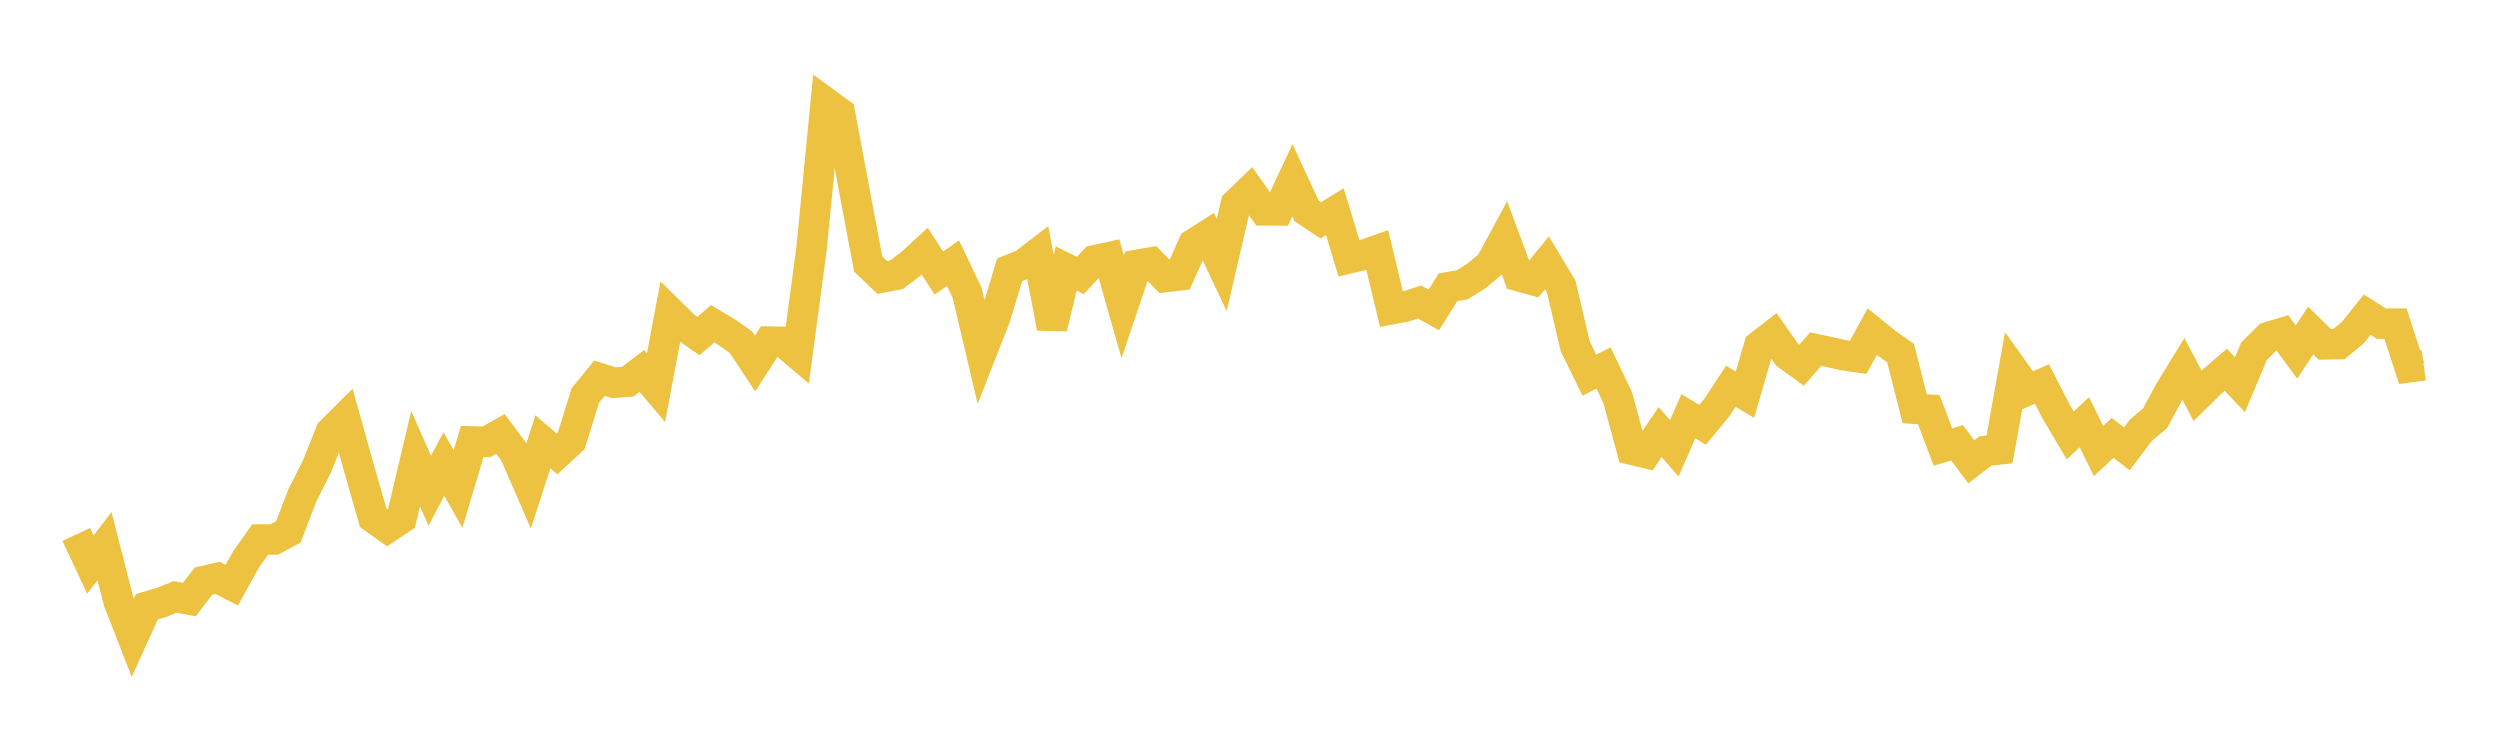<svg width="164" height="48" xmlns="http://www.w3.org/2000/svg" xmlns:xlink="http://www.w3.org/1999/xlink"><path fill="none" stroke="rgb(237,194,64)" stroke-width="2" d="M5,35.059L5.928,37.038L6.855,35.831L7.783,39.457L8.711,41.834L9.639,39.801L10.566,39.526L11.494,39.157L12.422,39.332L13.349,38.12L14.277,37.91L15.205,38.387L16.133,36.71L17.06,35.396L17.988,35.391L18.916,34.889L19.843,32.476L20.771,30.641L21.699,28.334L22.627,27.411L23.554,30.725L24.482,33.968L25.41,34.627L26.337,34.01L27.265,30.088L28.193,32.192L29.12,30.438L30.048,32.086L30.976,28.96L31.904,28.986L32.831,28.465L33.759,29.712L34.687,31.848L35.614,28.982L36.542,29.778L37.47,28.918L38.398,25.946L39.325,24.811L40.253,25.107L41.181,25.038L42.108,24.331L43.036,25.433L43.964,20.488L44.892,21.402L45.819,22.041L46.747,21.242L47.675,21.793L48.602,22.448L49.53,23.85L50.458,22.41L51.386,22.428L52.313,23.214L53.241,16.274L54.169,6.733L55.096,7.411L56.024,12.383L56.952,17.317L57.88,18.205L58.807,18.024L59.735,17.325L60.663,16.475L61.59,17.911L62.518,17.265L63.446,19.211L64.373,23.15L65.301,20.787L66.229,17.702L67.157,17.328L68.084,16.616L69.012,21.508L69.94,17.613L70.867,18.07L71.795,17.08L72.723,16.877L73.651,20.131L74.578,17.374L75.506,17.219L76.434,18.177L77.361,18.068L78.289,16.005L79.217,15.415L80.145,17.38L81.072,13.39L82,12.491L82.928,13.798L83.855,13.805L84.783,11.821L85.711,13.831L86.639,14.456L87.566,13.883L88.494,16.95L89.422,16.731L90.349,16.406L91.277,20.283L92.205,20.106L93.133,19.812L94.06,20.328L94.988,18.845L95.916,18.686L96.843,18.111L97.771,17.333L98.699,15.617L99.627,18.118L100.554,18.374L101.482,17.24L102.41,18.78L103.337,22.722L104.265,24.608L105.193,24.14L106.12,26.082L107.048,29.502L107.976,29.722L108.904,28.341L109.831,29.411L110.759,27.299L111.687,27.867L112.614,26.747L113.542,25.339L114.47,25.892L115.398,22.685L116.325,21.969L117.253,23.291L118.181,23.96L119.108,22.903L120.036,23.101L120.964,23.307L121.892,23.442L122.819,21.758L123.747,22.508L124.675,23.16L125.602,26.813L126.53,26.873L127.458,29.327L128.386,29.047L129.313,30.299L130.241,29.583L131.169,29.48L132.096,24.3L133.024,25.596L133.952,25.187L134.88,26.993L135.807,28.559L136.735,27.7L137.663,29.584L138.59,28.726L139.518,29.444L140.446,28.217L141.373,27.441L142.301,25.709L143.229,24.193L144.157,25.966L145.084,25.057L146.012,24.255L146.94,25.236L147.867,23.032L148.795,22.114L149.723,21.835L150.651,23.094L151.578,21.681L152.506,22.589L153.434,22.575L154.361,21.802L155.289,20.64L156.217,21.233L157.145,21.232L158.072,24.09L159,23.966"></path></svg>